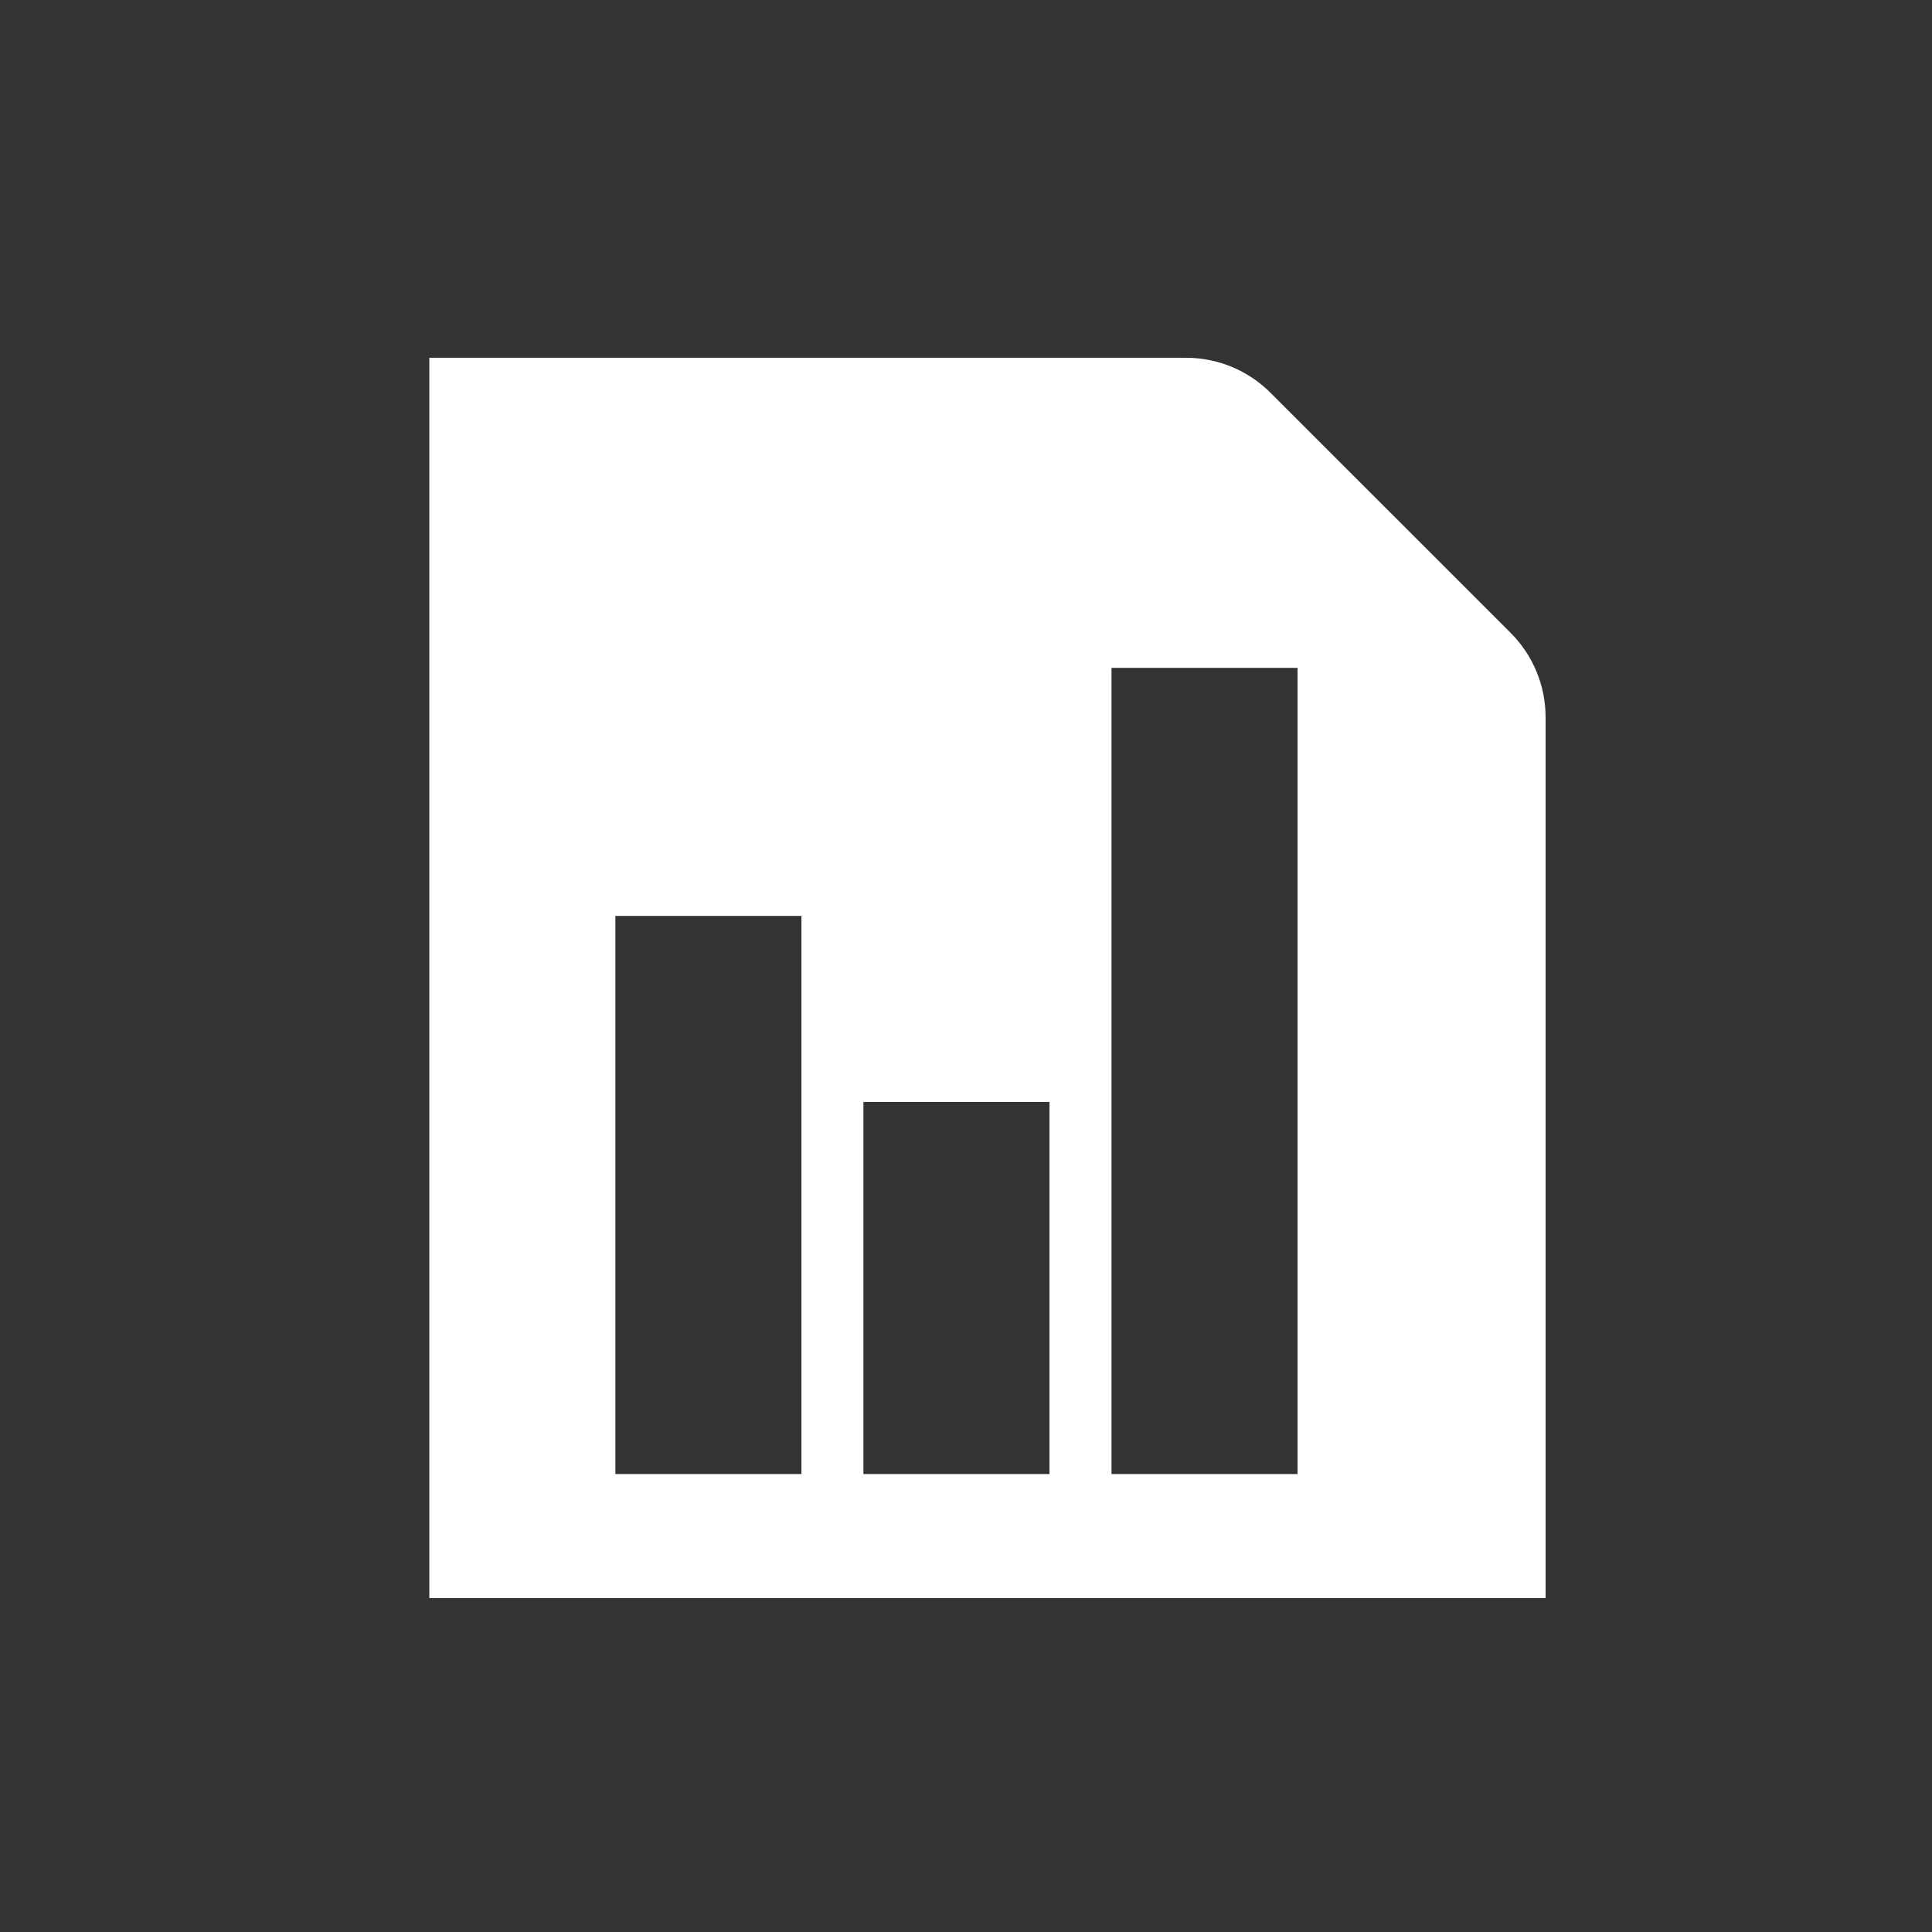 <?xml version="1.0" encoding="UTF-8"?>
<svg xmlns="http://www.w3.org/2000/svg" width="81" height="81" viewBox="0 0 81 81" fill="none">
  <rect x="0" y="0" width="81" height="81" fill="#333333" stroke="none"/>
  <path fill-rule="evenodd" clip-rule="evenodd" d="M18 67H64.8V30.071C64.8 28.745 64.273 27.473 63.336 26.535L53.264 16.465C52.327 15.527 51.055 15 49.729 15H18V67ZM33.6 38.4H25.8V61.8H33.6V38.4ZM36.199 46.2H43.999V61.8H36.199V46.2ZM54.4 28H46.6V61.8H54.4V28Z" fill="white"></path>
</svg>
